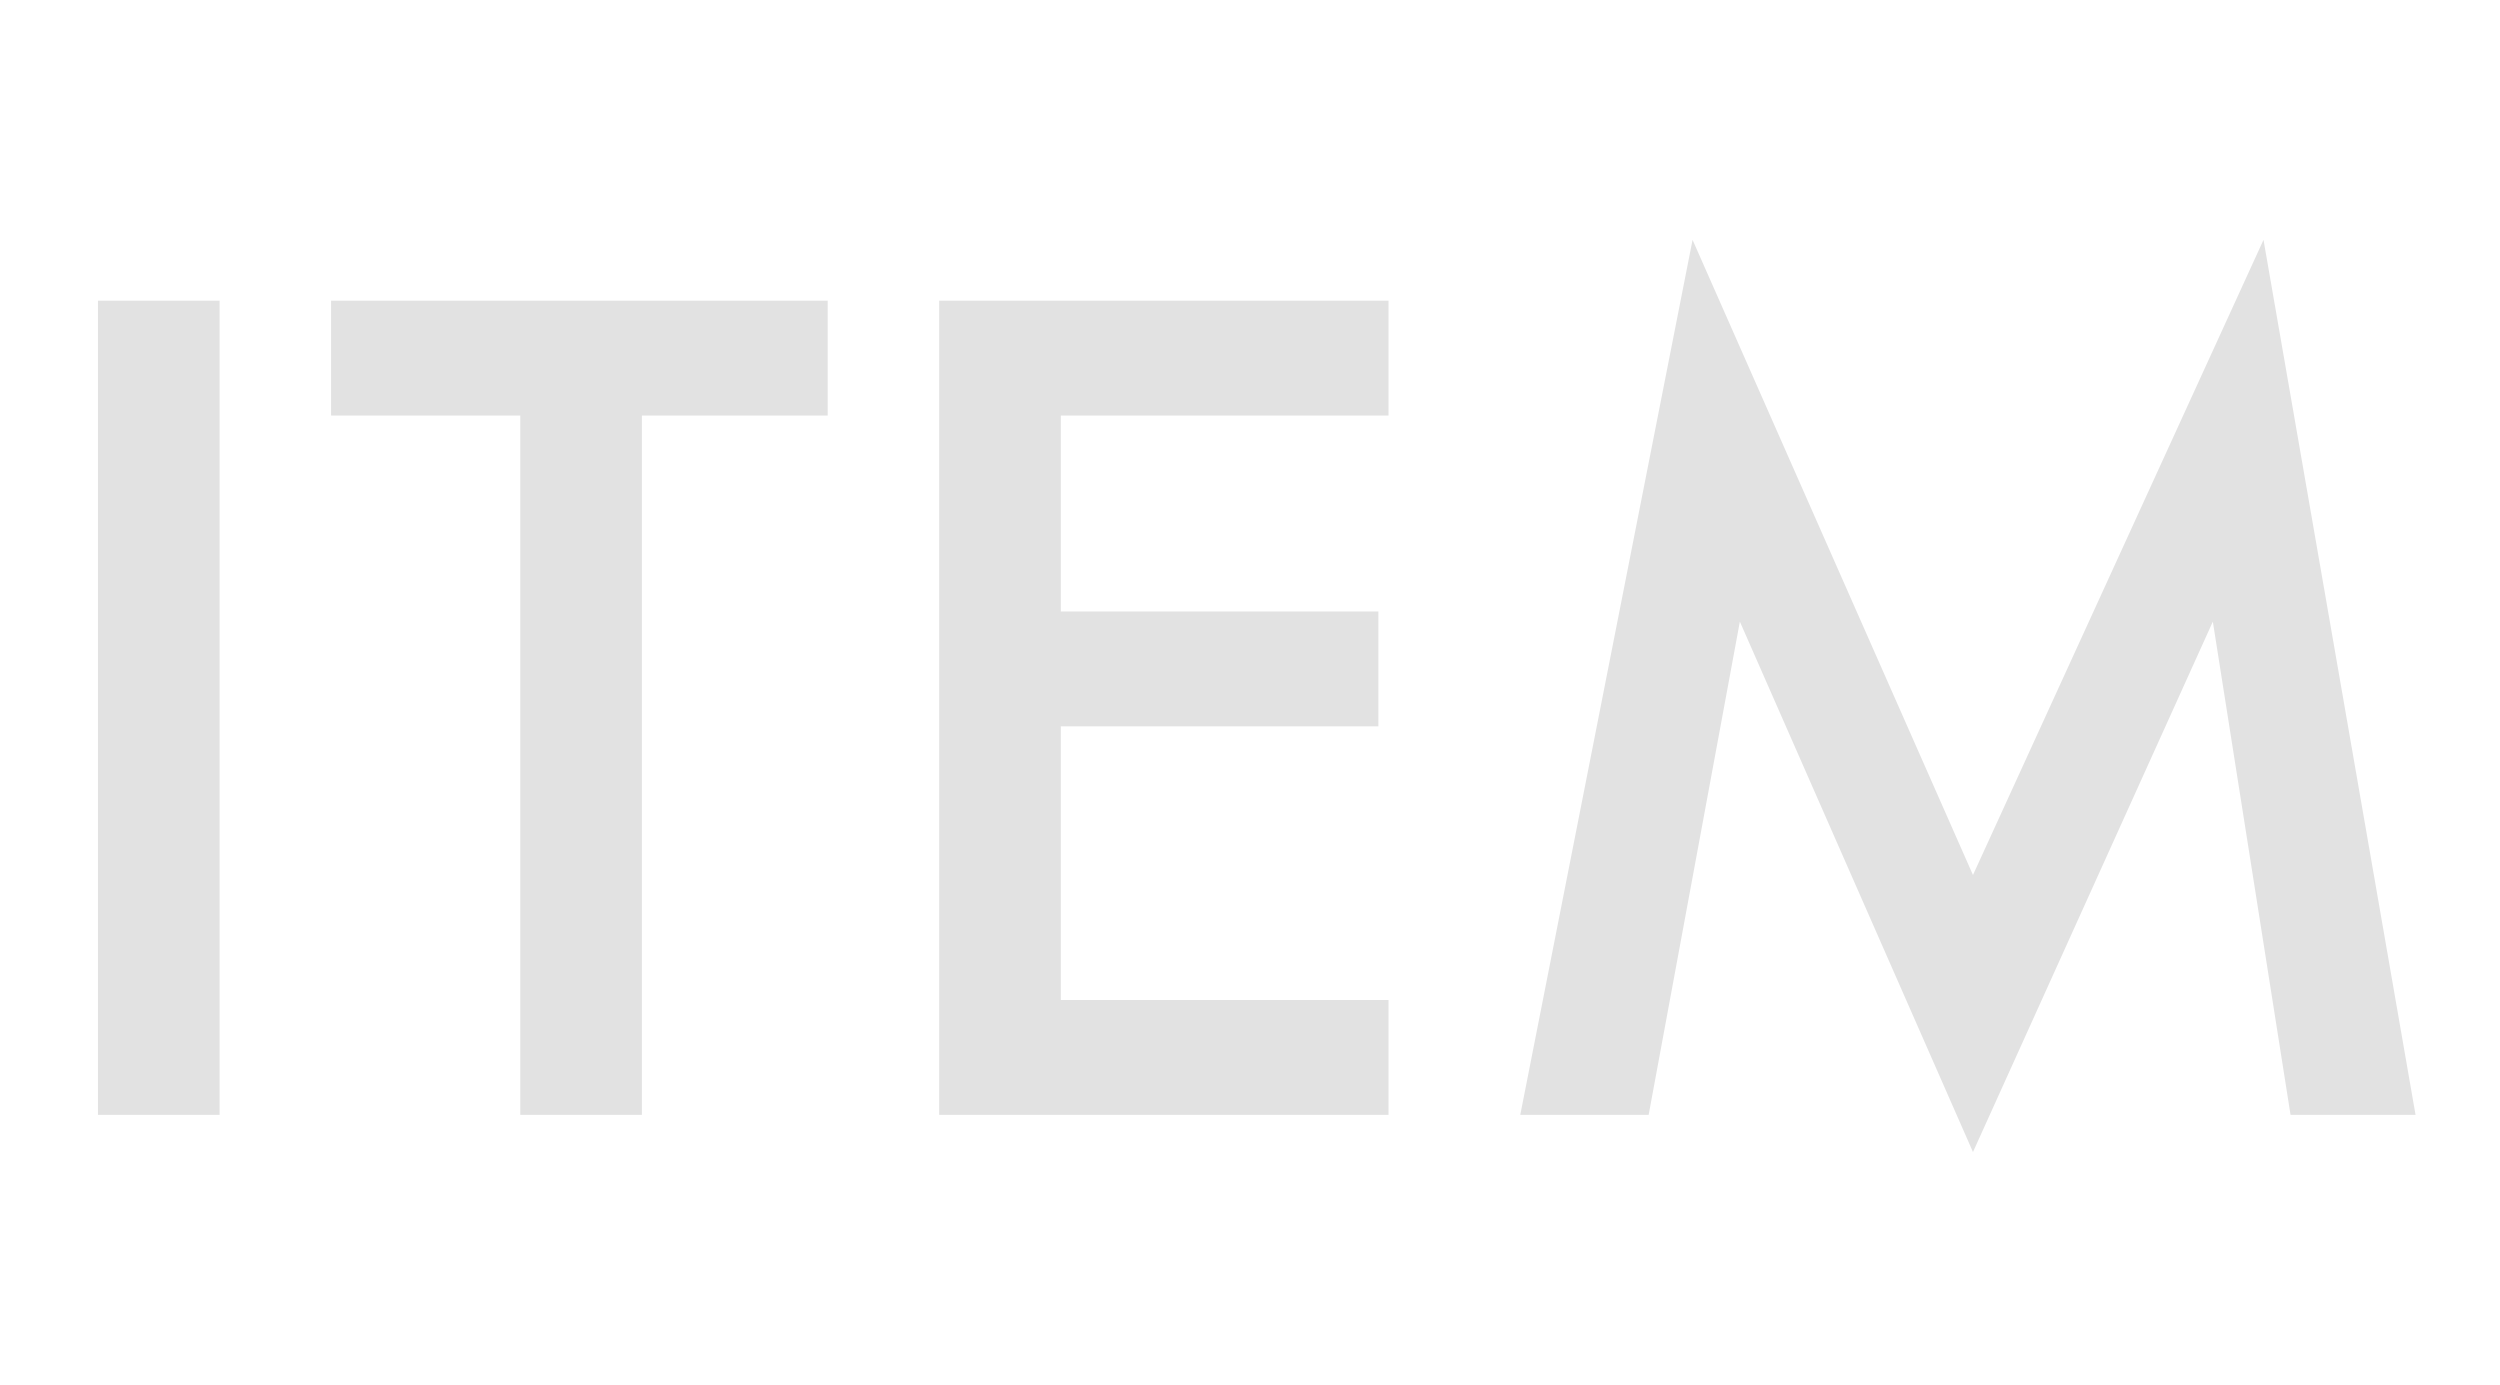<?xml version="1.0" encoding="utf-8"?>
<!-- Generator: Adobe Illustrator 23.0.1, SVG Export Plug-In . SVG Version: 6.00 Build 0)  -->
<svg version="1.1" id="レイヤー_1" xmlns="http://www.w3.org/2000/svg" xmlns:xlink="http://www.w3.org/1999/xlink" x="0px"
	 y="0px" viewBox="0 0 74 41" style="enable-background:new 0 0 74 41;" xml:space="preserve">
<style type="text/css">
	.st0{enable-background:new    ;}
	.st1{fill:#E2E2E2;}
</style>
<g class="st0">
	<path class="st1" d="M6.5,8.9V33H2.9V8.9H6.5z"/>
	<path class="st1" d="M19,12.3V33h-3.6V12.3H9.8V8.9h14.7v3.4H19z"/>
	<path class="st1" d="M41.1,12.3h-9.7v5.8h9.4v3.4h-9.4v8.1h9.7V33H27.8V8.9h13.3V12.3z"/>
	<path class="st1" d="M45,33l5.1-25.9l8.3,18.8L67,7.1L71.5,33h-3.7l-2.3-14.6l-7.1,15.7l-6.9-15.7L48.8,33H45z"/>
</g>
</svg>
